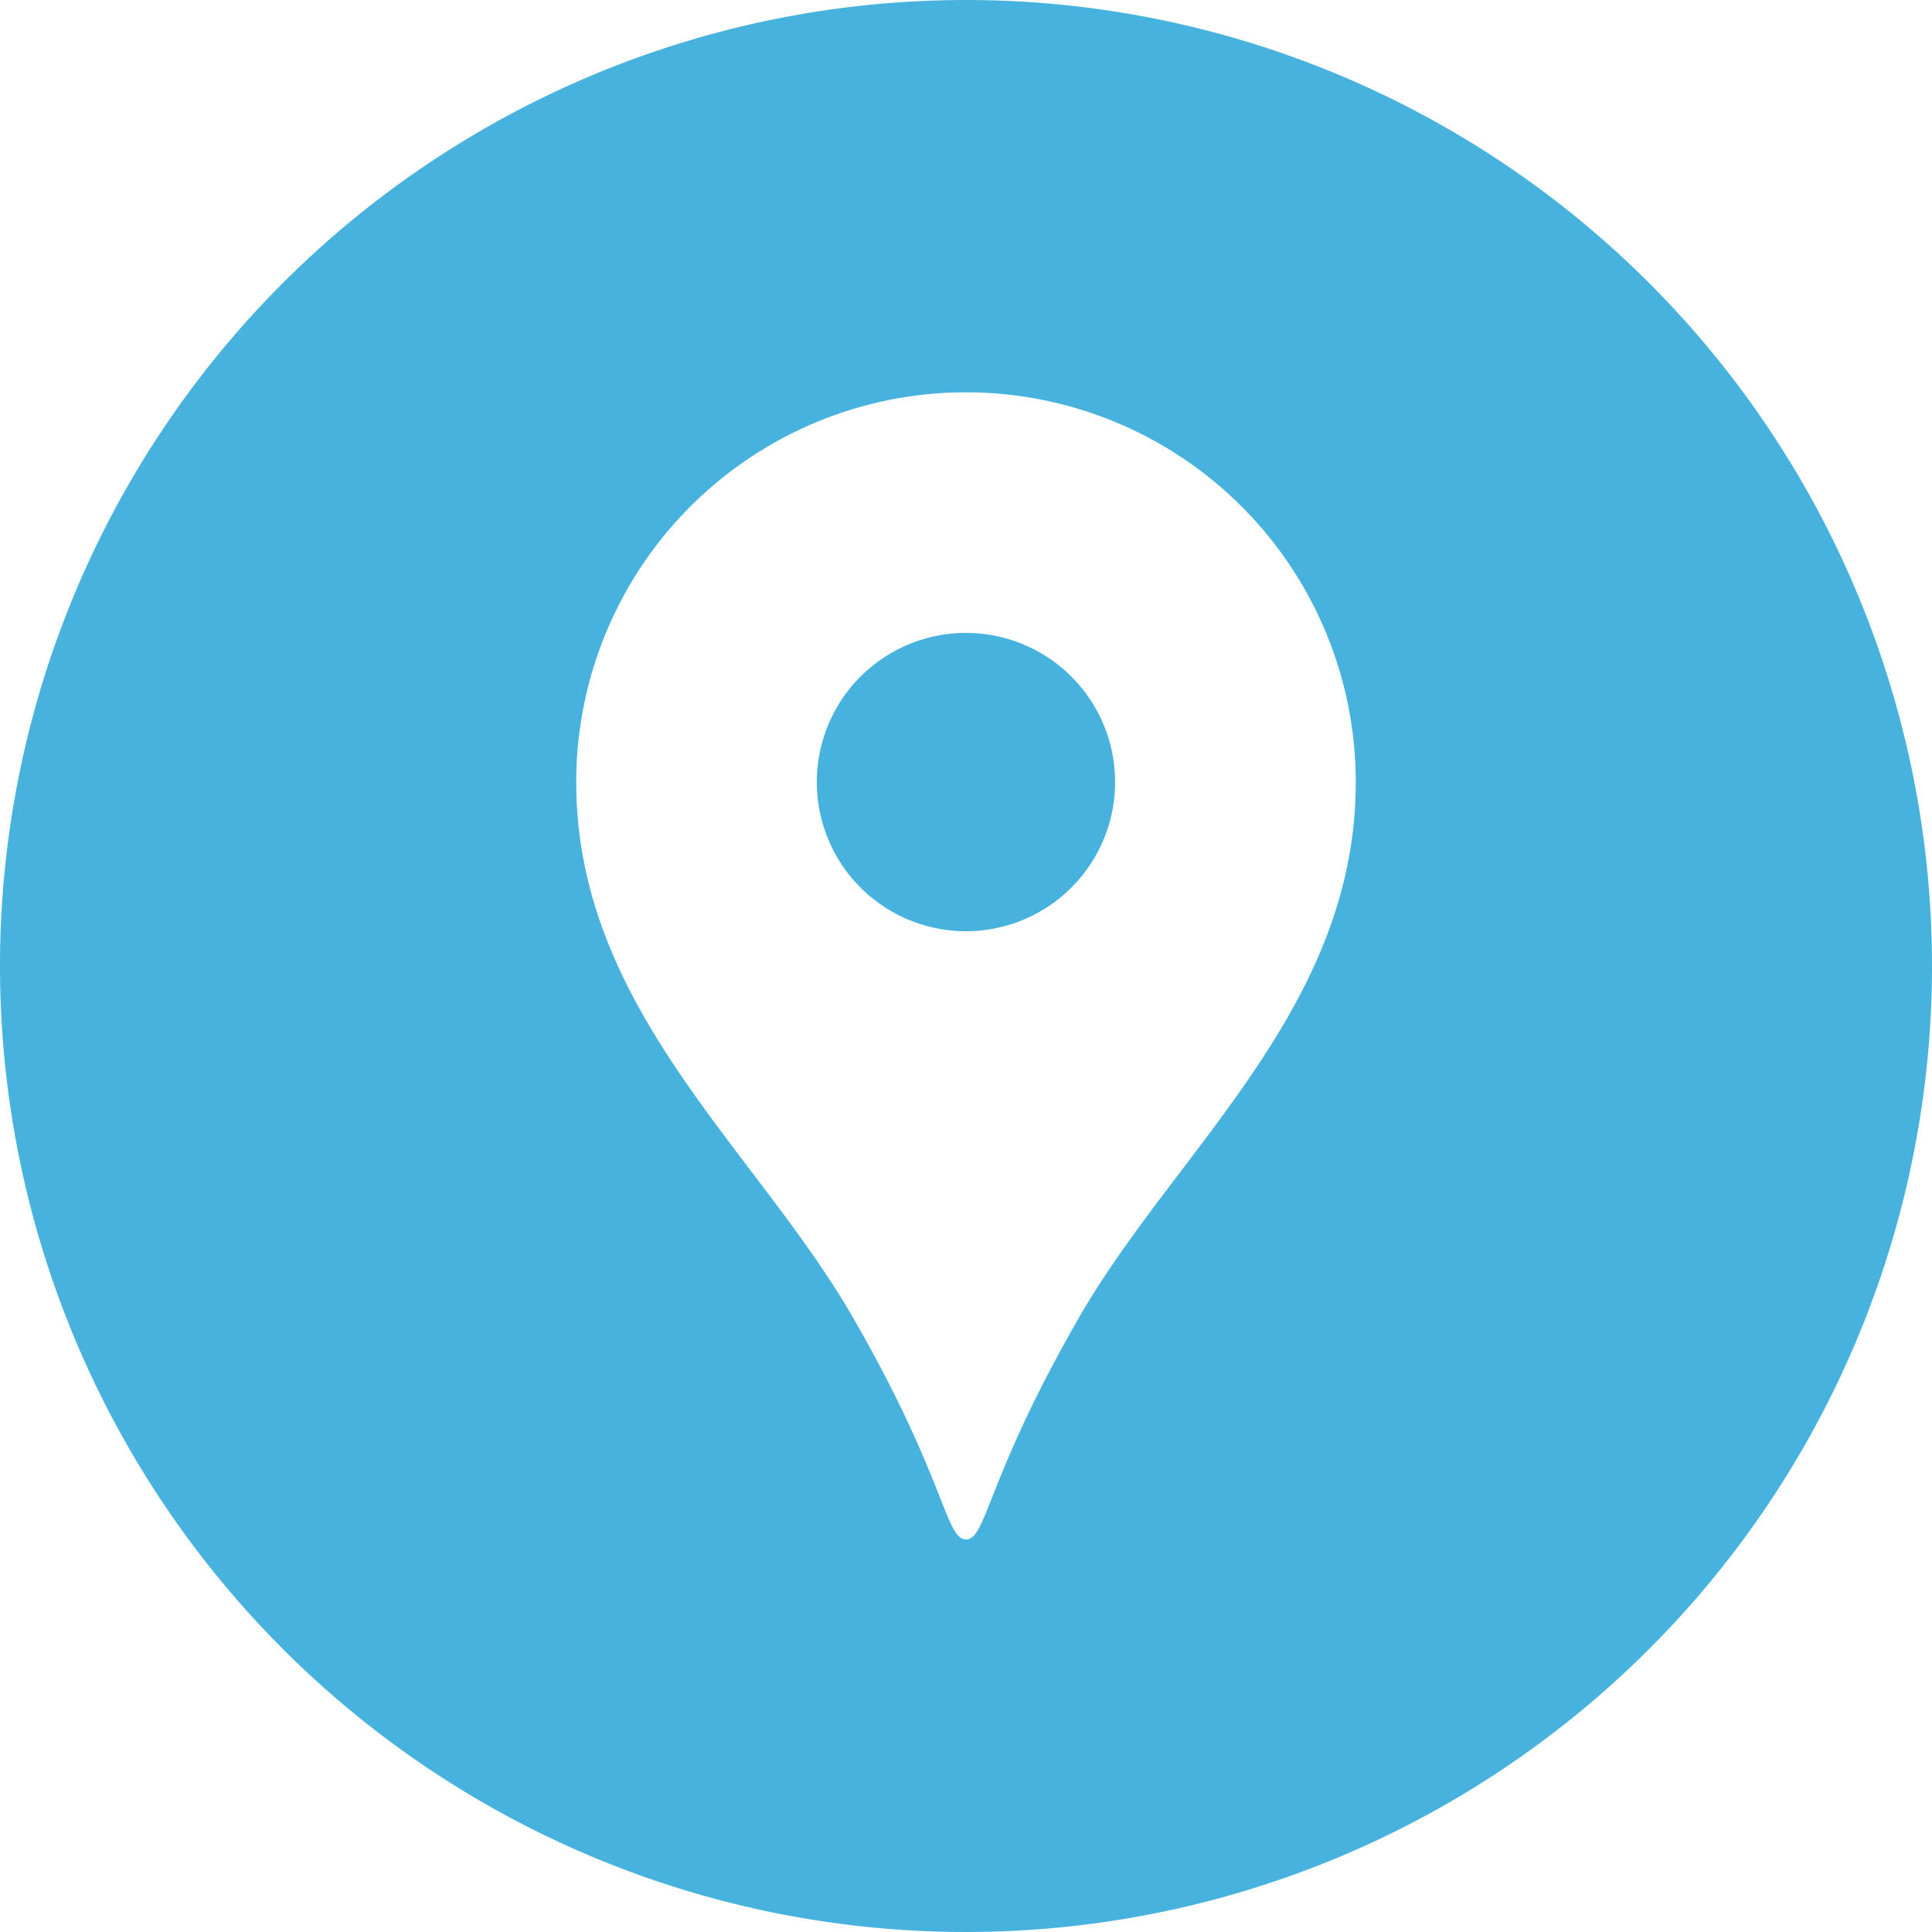 <svg xmlns="http://www.w3.org/2000/svg" width="50" height="50" viewBox="0 0 50 50">
  <defs>
    <style>
      .cls-1 {
        fill: #48b2de;
        fill-rule: evenodd;
      }
    </style>
  </defs>
  <path id="icon_map.svg" class="cls-1" d="M600,7189.38a3.86,3.86,0,1,0,3.859,3.86A3.861,3.861,0,0,0,600,7189.38Zm0-16.38a25,25,0,1,0,25,25A25,25,0,0,0,600,7173Zm2.935,34.08c-2.4,4.16-2.4,5.76-2.935,5.76s-0.533-1.6-2.935-5.76c-2.511-4.35-7.152-8-7.152-13.84a10.087,10.087,0,0,1,20.174,0C610.087,7199.08,605.447,7202.73,602.935,7207.08Z" transform="translate(-575 -7173)"/>
</svg>
